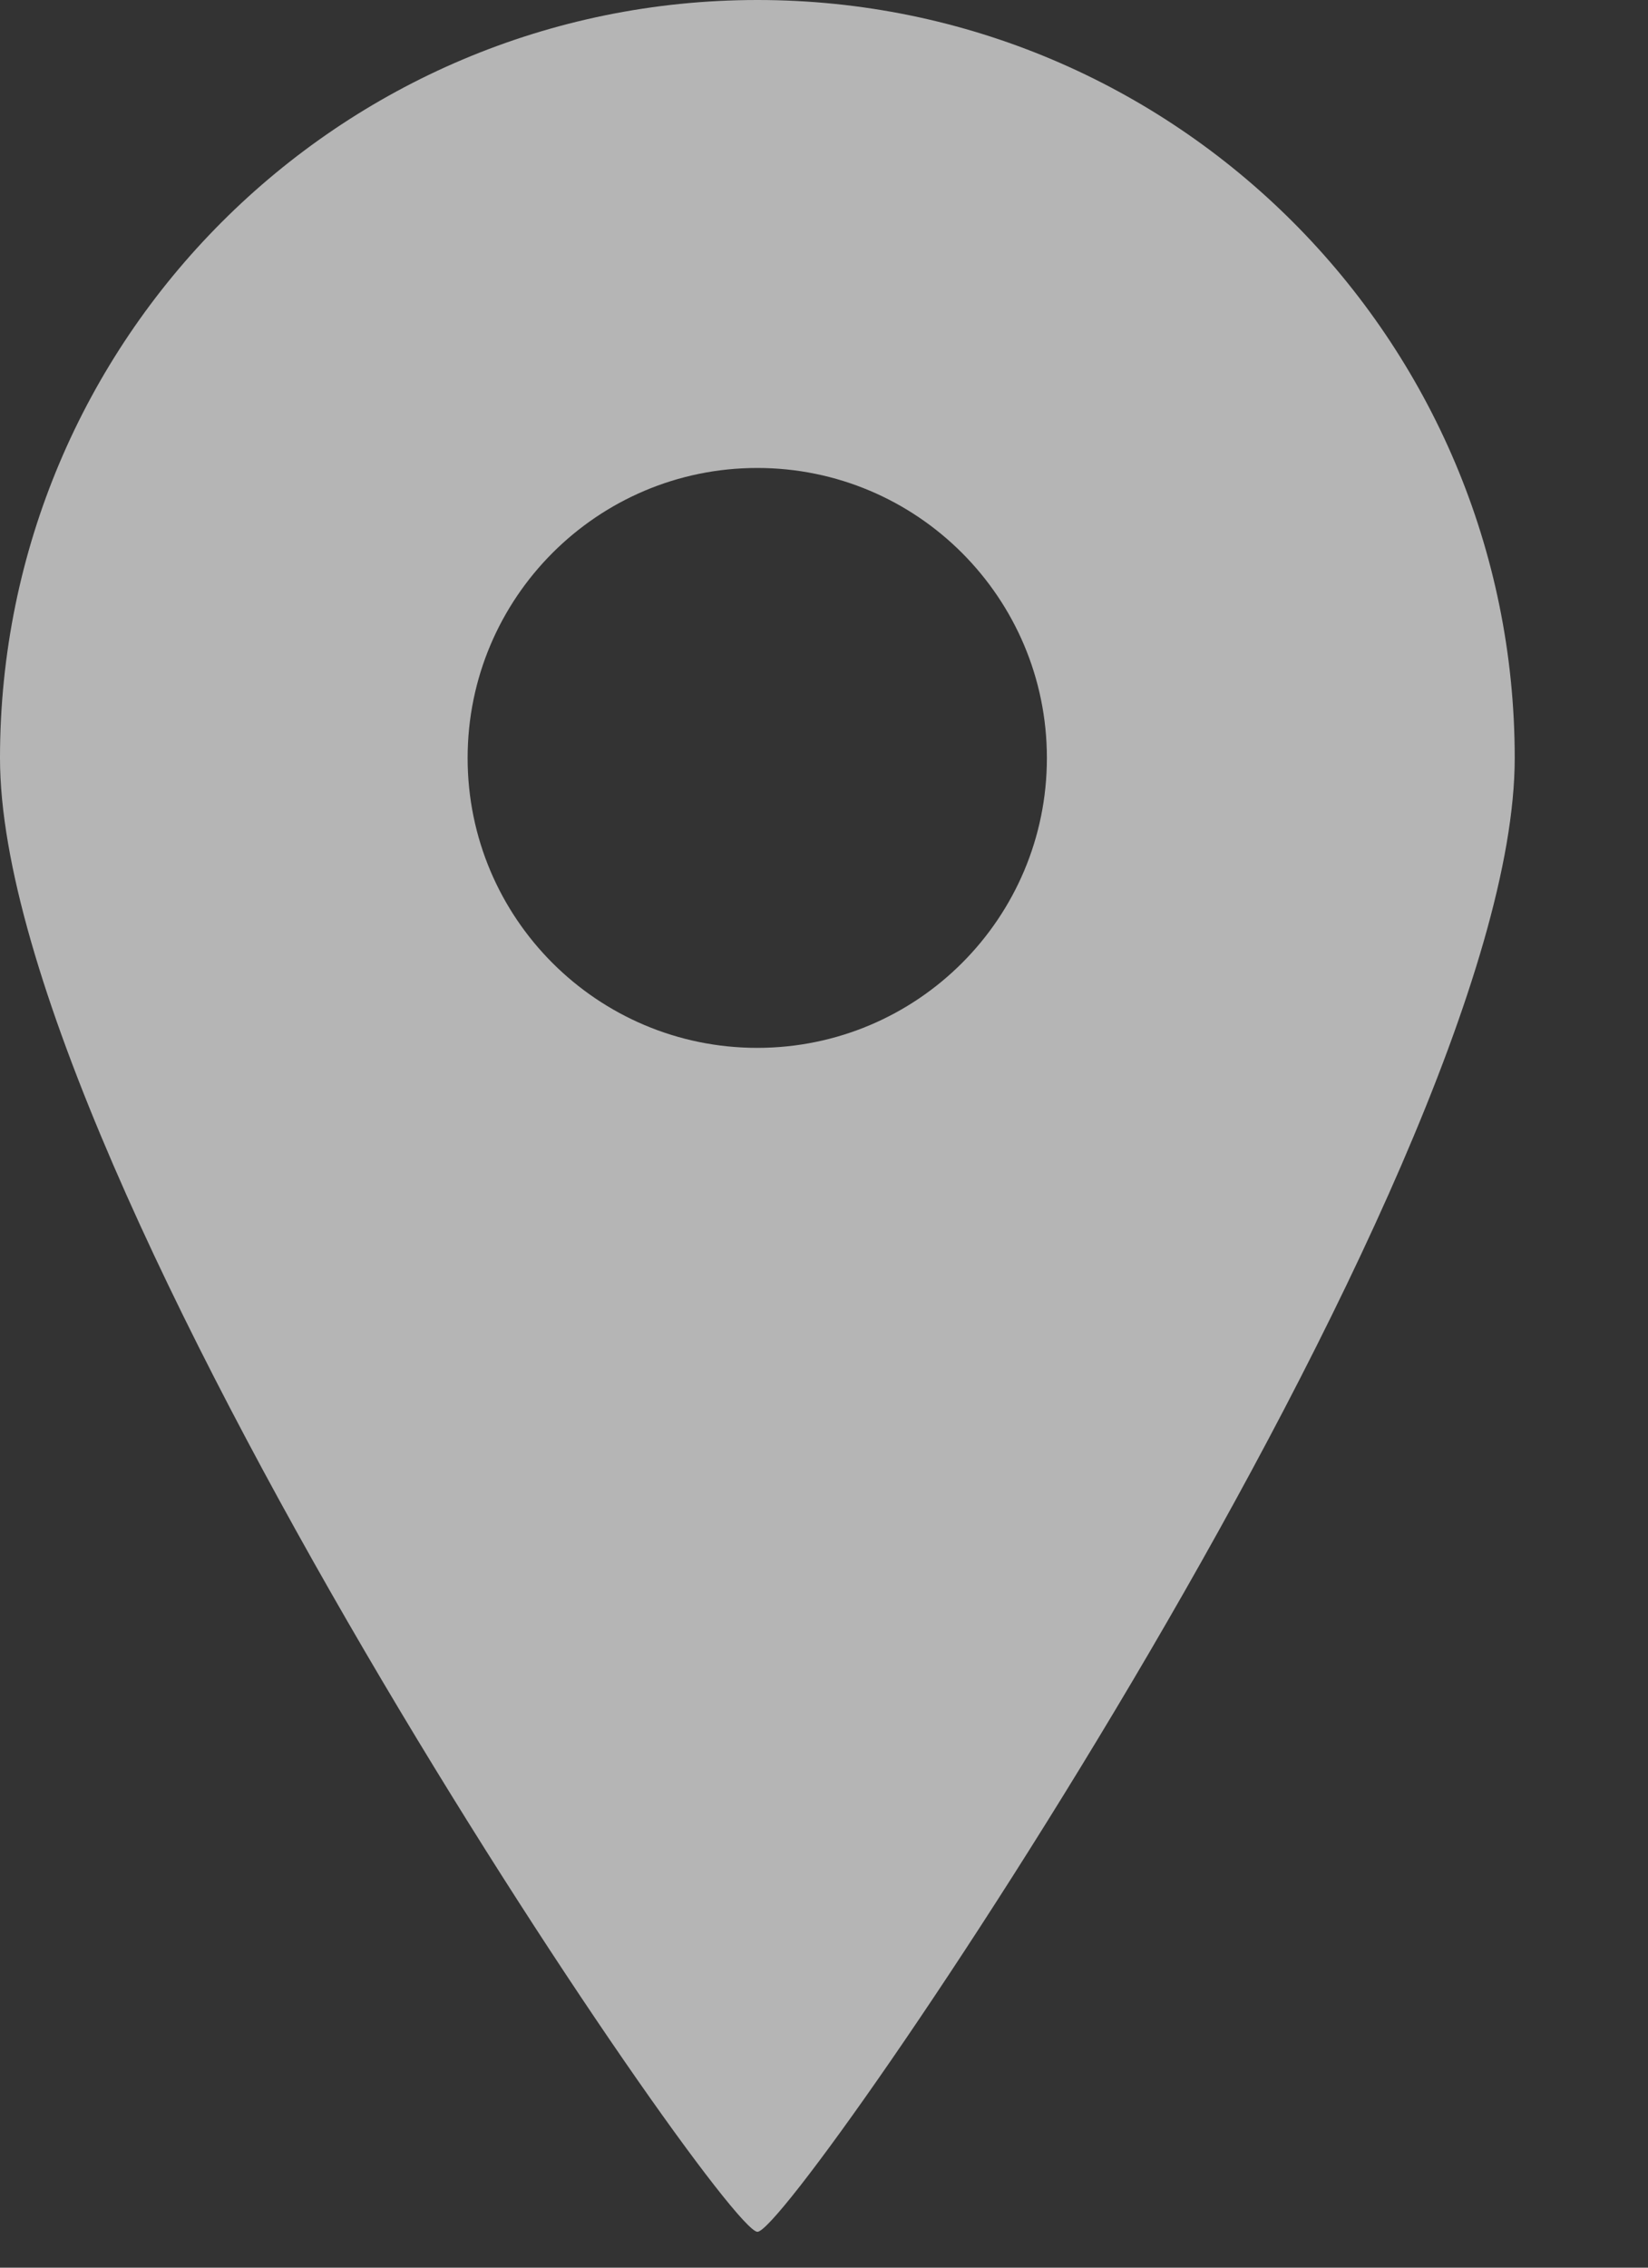 <?xml version="1.0" encoding="utf-8"?>
<!-- Generator: Adobe Illustrator 26.5.0, SVG Export Plug-In . SVG Version: 6.00 Build 0)  -->
<svg version="1.1" id="レイヤー_1" xmlns="http://www.w3.org/2000/svg" xmlns:xlink="http://www.w3.org/1999/xlink" x="0px"
	 y="0px" viewBox="0 0 8 11" style="enable-background:new 0 0 8 11;" xml:space="preserve">
<rect x="0" y="0" width="8" height="11" fill="#333333" stroke="none"/>
<g id="gmap.svg" style="opacity:0.8;">
	<g>
		<path style="opacity:0.8;fill:#FFFFFF;" d="M3.677,10.826c0.175,0,3.676-5.118,3.676-7.149
			C7.353,1.646,5.707,0,3.677,0C1.646,0,0,1.646,0,3.677C0,5.708,3.502,10.826,3.677,10.826z
			 M2.27,3.677c0-0.777,0.63-1.407,1.406-1.407s1.406,0.63,1.406,1.407
			c0,0.777-0.63,1.406-1.406,1.406S2.27,4.454,2.27,3.677z"/>
	</g>
</g>
<g>
</g>
<g>
</g>
<g>
</g>
<g>
</g>
<g>
</g>
<g>
</g>
<g>
</g>
<g>
</g>
<g>
</g>
<g>
</g>
<g>
</g>
<g>
</g>
<g>
</g>
<g>
</g>
<g>
</g>
</svg>
